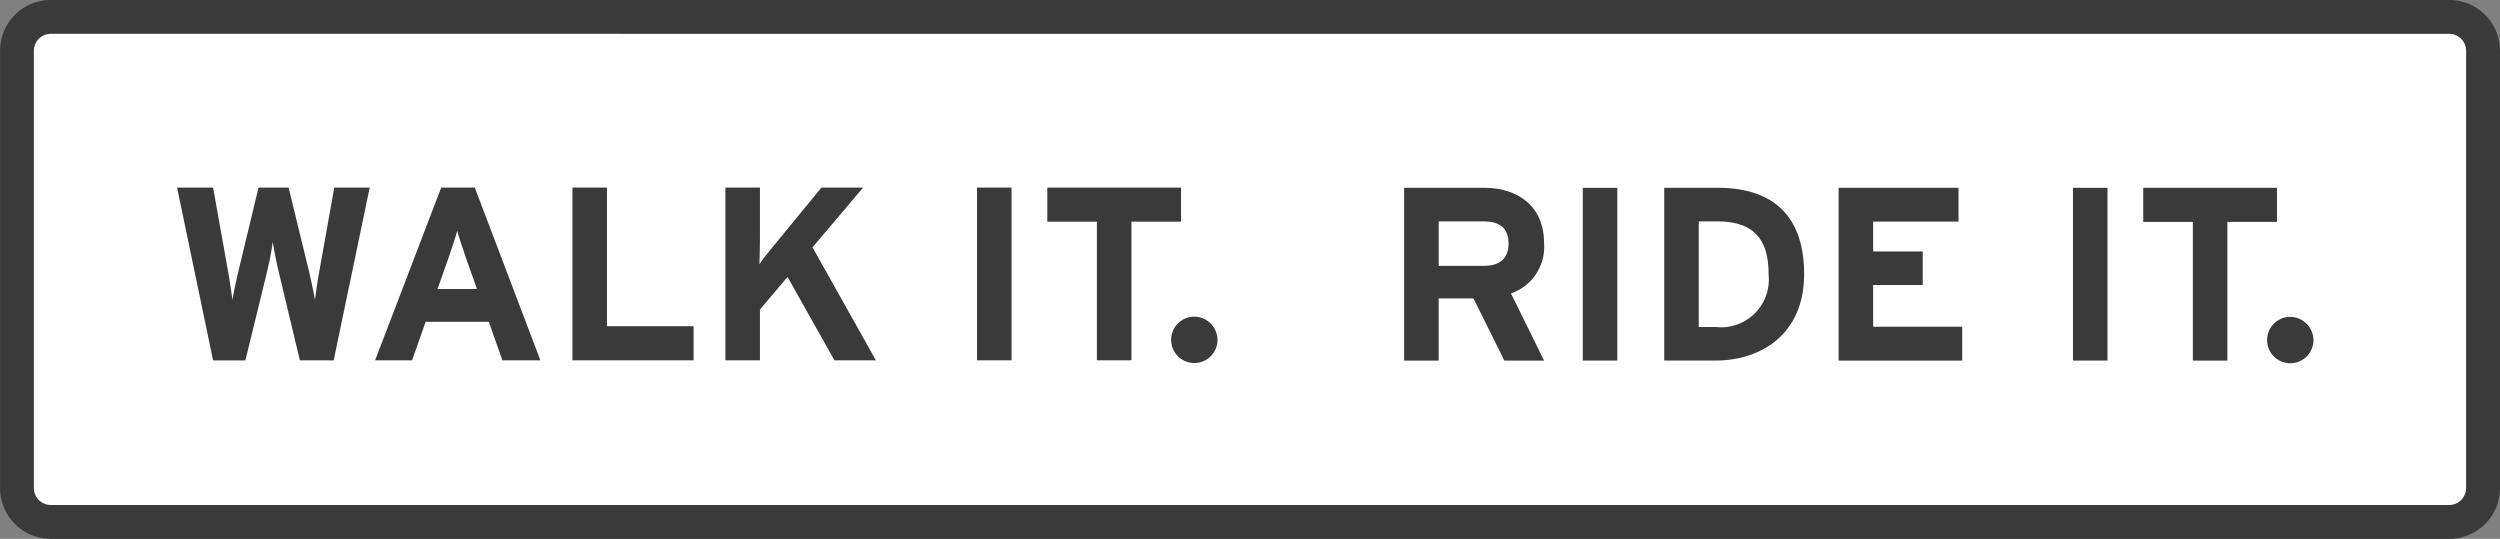 <svg xmlns="http://www.w3.org/2000/svg" width="178" height="38.366" viewBox="0 0 178 38.366"><rect x="0" y="0" width="178" height="38.366" fill="#808080" stroke="none"/><defs><style>.a{fill:#fff;}.b{fill:#3a3a3a;}</style></defs><g transform="translate(-22.395 -92.226)"><g transform="translate(22.395 92.226)"><g transform="translate(1.175 1.175)"><rect class="a" width="175.65" height="36.016" rx="4.442"/></g><path class="b" d="M196.783,130.592H26.007A3.616,3.616,0,0,1,22.4,126.98V95.838a3.616,3.616,0,0,1,3.612-3.612H196.783a3.616,3.616,0,0,1,3.612,3.612V126.98A3.616,3.616,0,0,1,196.783,130.592ZM26.007,94.634a1.205,1.205,0,0,0-1.2,1.2V126.98a1.205,1.205,0,0,0,1.2,1.2H196.783a1.205,1.205,0,0,0,1.2-1.2V95.838a1.206,1.206,0,0,0-1.2-1.2Z" transform="translate(-22.395 -92.226)"/></g><g transform="translate(34.998 105.584)"><path class="b" d="M59.943,116.57l-2.565,12.3H54.972l-1.511-6.325c-.176-.737-.351-1.651-.422-2.108a21.272,21.272,0,0,1-.4,2.108l-1.546,6.325h-2.3l-2.564-12.3h2.564l1.072,5.99c.105.6.246,1.511.3,2.02.088-.509.281-1.423.422-2.02l1.441-5.99h2.143l1.458,5.99c.141.6.334,1.511.422,2.02.053-.509.193-1.441.3-2.02l1.071-5.99Z" transform="translate(-46.224 -116.57)"/><path class="b" d="M84.66,128.867H81.955l-.966-2.741h-4.5l-.966,2.741H72.891l4.707-12.3h2.39Zm-4.515-5.077-.791-2.231c-.246-.72-.492-1.458-.615-1.915-.123.456-.369,1.194-.615,1.915l-.791,2.231Z" transform="translate(-58.787 -116.57)"/><path class="b" d="M108.083,128.867H99.458v-12.3h2.459v9.872h6.166Z" transform="translate(-71.303 -116.57)"/><path class="b" d="M130.764,128.867h-2.952l-3.337-5.937-1.967,2.319v3.619h-2.459v-12.3h2.459v3.5c0,.456-.018,1.563-.035,1.95.176-.281.632-.843.966-1.247l3.443-4.2h2.969l-3.6,4.251Z" transform="translate(-81.003 -116.57)"/><path class="b" d="M156.38,128.867h-2.459v-12.3h2.459Z" transform="translate(-96.961 -116.57)"/><path class="b" d="M172.906,118.994h-3.531v9.873h-2.46v-9.873h-3.53V116.57h9.521Z" transform="translate(-101.419 -116.57)"/><path class="b" d="M183.358,135.592a1.651,1.651,0,1,1-1.652-1.651A1.672,1.672,0,0,1,183.358,135.592Z" transform="translate(-109.273 -124.754)"/><g transform="translate(87.375 0.016)"><path class="b" d="M213.195,128.9h-2.829l-2.2-4.427h-2.477V128.9h-2.459V116.6h5.727c2.319,0,4.234,1.283,4.234,3.9a3.505,3.505,0,0,1-2.354,3.619Zm-2.53-8.344c0-1.106-.667-1.563-1.757-1.563h-3.215v3.162h3.215C210.05,122.152,210.665,121.625,210.665,120.553Z" transform="translate(-203.234 -116.601)"/><path class="b" d="M229.736,128.9h-2.459V116.6h2.459Z" transform="translate(-214.561 -116.601)"/><path class="b" d="M248.2,122.749c0,4.322-3.127,6.148-6.29,6.148h-3.671V116.6h3.847C245.6,116.6,248.2,118.252,248.2,122.749Zm-2.53,0c0-2.512-1.072-3.759-3.672-3.759h-1.3v7.519h1.212A3.4,3.4,0,0,0,245.667,122.749Z" transform="translate(-219.724 -116.601)"/><path class="b" d="M270.515,128.9h-8.8V116.6h8.537v2.407h-6.078v2.126h3.53v2.388h-3.53v2.969h6.341Z" transform="translate(-230.784 -116.601)"/><path class="b" d="M295.722,128.9h-2.459V116.6h2.459Z" transform="translate(-245.647 -116.601)"/><path class="b" d="M312.248,119.025h-3.531V128.9h-2.46v-9.872h-3.531V116.6h9.522Z" transform="translate(-250.105 -116.601)"/><path class="b" d="M322.7,135.623a1.651,1.651,0,1,1-1.651-1.651A1.673,1.673,0,0,1,322.7,135.623Z" transform="translate(-257.959 -124.785)"/></g></g></g></svg>